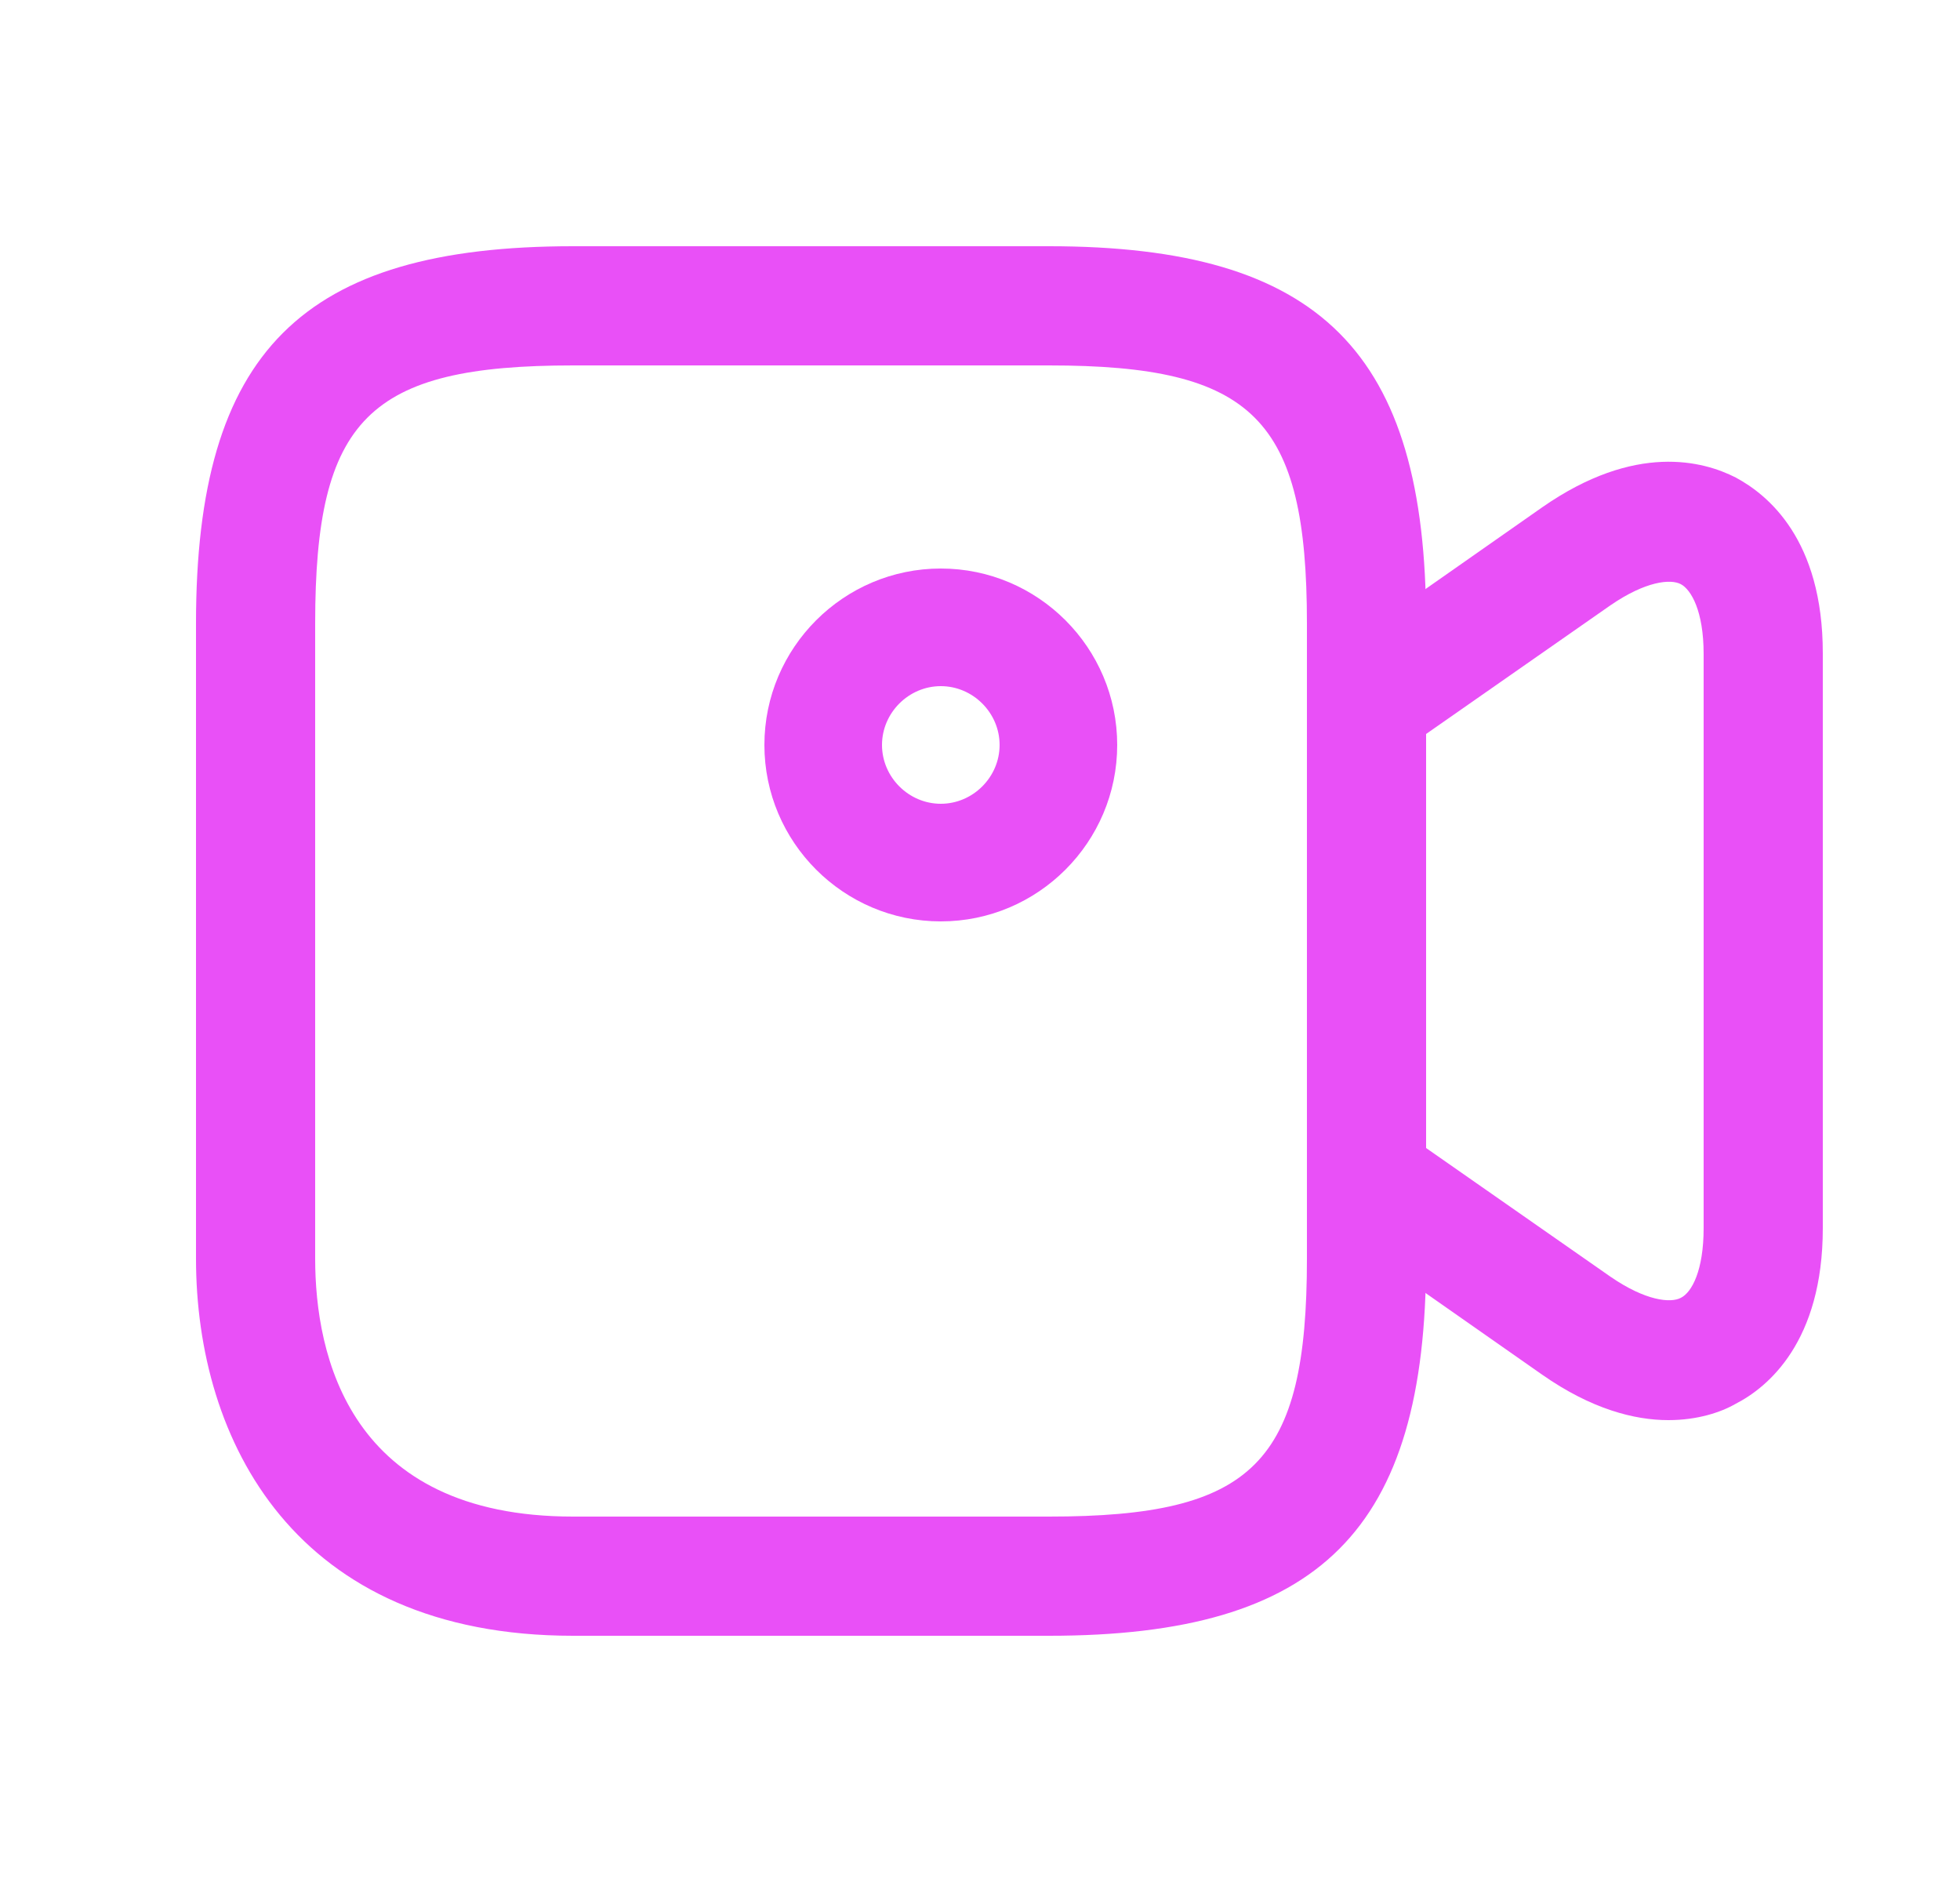 <svg width="25" height="24" viewBox="0 0 25 24" fill="none" xmlns="http://www.w3.org/2000/svg">
<path d="M13.38 20.86H7.31C3.76 20.86 2.5 18.37 2.5 16.05V7.95C2.5 4.49 3.85 3.14 7.31 3.14H13.38C16.84 3.14 18.19 4.49 18.19 7.95V16.05C18.19 19.51 16.84 20.86 13.38 20.86ZM7.31 4.66C4.7 4.66 4.02 5.34 4.02 7.95V16.05C4.02 17.28 4.45 19.34 7.31 19.34H13.38C15.99 19.34 16.67 18.66 16.67 16.05V7.95C16.67 5.34 15.99 4.66 13.38 4.66H7.31Z" fill="#E950F7"/>
<path d="M21.28 18.11C20.85 18.11 20.3 17.971 19.67 17.53L17 15.661C16.8 15.521 16.68 15.29 16.68 15.04V8.96C16.68 8.71 16.8 8.48 17 8.34L19.67 6.47C20.86 5.64 21.73 5.88 22.14 6.09C22.55 6.31 23.25 6.88 23.25 8.33V15.661C23.25 17.11 22.55 17.691 22.14 17.901C21.95 18.011 21.65 18.11 21.28 18.11ZM18.19 14.64L20.54 16.28C20.99 16.59 21.31 16.62 21.44 16.55C21.58 16.48 21.73 16.201 21.73 15.661V8.34C21.73 7.79 21.57 7.52 21.44 7.45C21.31 7.38 20.99 7.41 20.54 7.72L18.19 9.36V14.64Z" fill="#E950F7"/>
<path d="M12 11.75C10.76 11.75 9.75 10.74 9.75 9.5C9.75 8.26 10.76 7.25 12 7.25C13.24 7.25 14.25 8.26 14.25 9.5C14.25 10.74 13.24 11.75 12 11.75ZM12 8.75C11.59 8.75 11.25 9.09 11.25 9.5C11.25 9.91 11.59 10.25 12 10.25C12.41 10.25 12.75 9.91 12.75 9.5C12.75 9.09 12.41 8.75 12 8.75Z" fill="#E950F7"/>
</svg>

